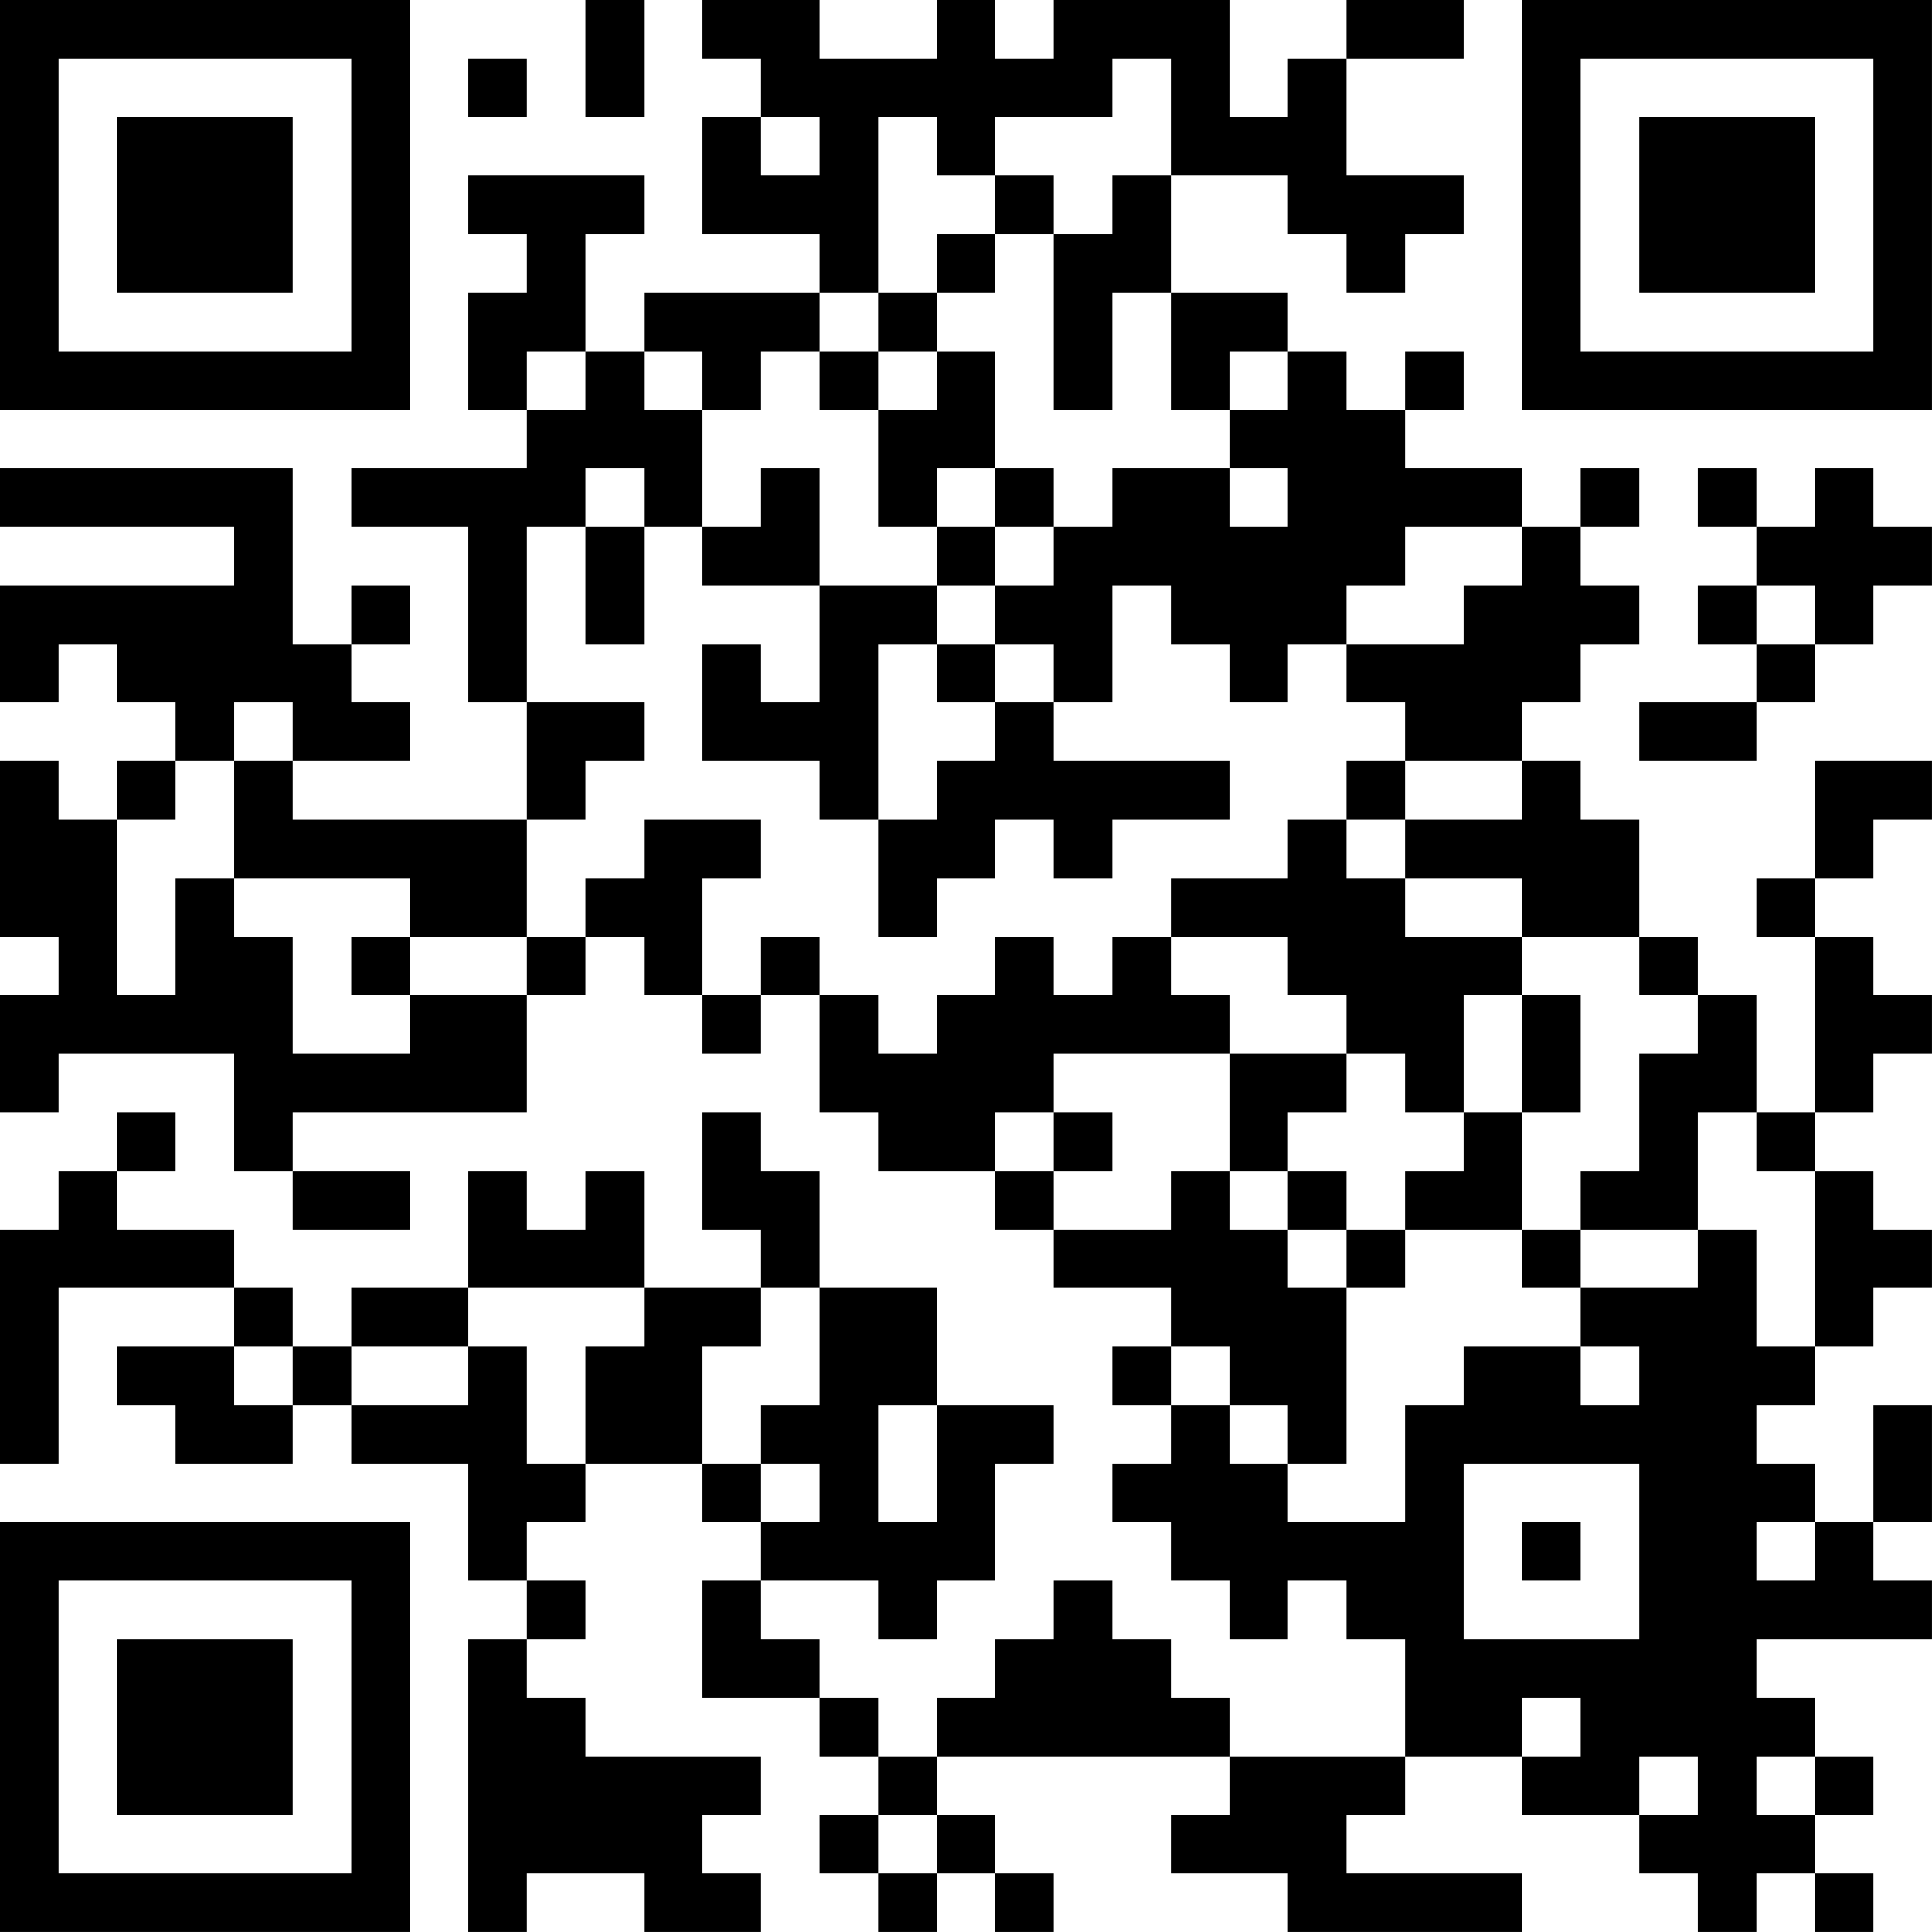 <?xml version="1.0" encoding="UTF-8"?>
<svg xmlns="http://www.w3.org/2000/svg" version="1.1" width="400" height="400" viewBox="0 0 400 400"><rect x="0" y="0" width="400" height="400" fill="#ffffff"/><g transform="scale(12.121)"><g transform="translate(0,0)"><path fill-rule="evenodd" d="M10 0L10 2L11 2L11 0ZM12 0L12 1L13 1L13 2L12 2L12 4L14 4L14 5L11 5L11 6L10 6L10 4L11 4L11 3L8 3L8 4L9 4L9 5L8 5L8 7L9 7L9 8L6 8L6 9L8 9L8 12L9 12L9 14L5 14L5 13L7 13L7 12L6 12L6 11L7 11L7 10L6 10L6 11L5 11L5 8L0 8L0 9L4 9L4 10L0 10L0 12L1 12L1 11L2 11L2 12L3 12L3 13L2 13L2 14L1 14L1 13L0 13L0 16L1 16L1 17L0 17L0 19L1 19L1 18L4 18L4 20L5 20L5 21L7 21L7 20L5 20L5 19L9 19L9 17L10 17L10 16L11 16L11 17L12 17L12 18L13 18L13 17L14 17L14 19L15 19L15 20L17 20L17 21L18 21L18 22L20 22L20 23L19 23L19 24L20 24L20 25L19 25L19 26L20 26L20 27L21 27L21 28L22 28L22 27L23 27L23 28L24 28L24 30L21 30L21 29L20 29L20 28L19 28L19 27L18 27L18 28L17 28L17 29L16 29L16 30L15 30L15 29L14 29L14 28L13 28L13 27L15 27L15 28L16 28L16 27L17 27L17 25L18 25L18 24L16 24L16 22L14 22L14 20L13 20L13 19L12 19L12 21L13 21L13 22L11 22L11 20L10 20L10 21L9 21L9 20L8 20L8 22L6 22L6 23L5 23L5 22L4 22L4 21L2 21L2 20L3 20L3 19L2 19L2 20L1 20L1 21L0 21L0 25L1 25L1 22L4 22L4 23L2 23L2 24L3 24L3 25L5 25L5 24L6 24L6 25L8 25L8 27L9 27L9 28L8 28L8 33L9 33L9 32L11 32L11 33L13 33L13 32L12 32L12 31L13 31L13 30L10 30L10 29L9 29L9 28L10 28L10 27L9 27L9 26L10 26L10 25L12 25L12 26L13 26L13 27L12 27L12 29L14 29L14 30L15 30L15 31L14 31L14 32L15 32L15 33L16 33L16 32L17 32L17 33L18 33L18 32L17 32L17 31L16 31L16 30L21 30L21 31L20 31L20 32L22 32L22 33L26 33L26 32L23 32L23 31L24 31L24 30L26 30L26 31L28 31L28 32L29 32L29 33L30 33L30 32L31 32L31 33L32 33L32 32L31 32L31 31L32 31L32 30L31 30L31 29L30 29L30 28L33 28L33 27L32 27L32 26L33 26L33 24L32 24L32 26L31 26L31 25L30 25L30 24L31 24L31 23L32 23L32 22L33 22L33 21L32 21L32 20L31 20L31 19L32 19L32 18L33 18L33 17L32 17L32 16L31 16L31 15L32 15L32 14L33 14L33 13L31 13L31 15L30 15L30 16L31 16L31 19L30 19L30 17L29 17L29 16L28 16L28 14L27 14L27 13L26 13L26 12L27 12L27 11L28 11L28 10L27 10L27 9L28 9L28 8L27 8L27 9L26 9L26 8L24 8L24 7L25 7L25 6L24 6L24 7L23 7L23 6L22 6L22 5L20 5L20 3L22 3L22 4L23 4L23 5L24 5L24 4L25 4L25 3L23 3L23 1L25 1L25 0L23 0L23 1L22 1L22 2L21 2L21 0L18 0L18 1L17 1L17 0L16 0L16 1L14 1L14 0ZM8 1L8 2L9 2L9 1ZM19 1L19 2L17 2L17 3L16 3L16 2L15 2L15 5L14 5L14 6L13 6L13 7L12 7L12 6L11 6L11 7L12 7L12 9L11 9L11 8L10 8L10 9L9 9L9 12L11 12L11 13L10 13L10 14L9 14L9 16L7 16L7 15L4 15L4 13L5 13L5 12L4 12L4 13L3 13L3 14L2 14L2 17L3 17L3 15L4 15L4 16L5 16L5 18L7 18L7 17L9 17L9 16L10 16L10 15L11 15L11 14L13 14L13 15L12 15L12 17L13 17L13 16L14 16L14 17L15 17L15 18L16 18L16 17L17 17L17 16L18 16L18 17L19 17L19 16L20 16L20 17L21 17L21 18L18 18L18 19L17 19L17 20L18 20L18 21L20 21L20 20L21 20L21 21L22 21L22 22L23 22L23 25L22 25L22 24L21 24L21 23L20 23L20 24L21 24L21 25L22 25L22 26L24 26L24 24L25 24L25 23L27 23L27 24L28 24L28 23L27 23L27 22L29 22L29 21L30 21L30 23L31 23L31 20L30 20L30 19L29 19L29 21L27 21L27 20L28 20L28 18L29 18L29 17L28 17L28 16L26 16L26 15L24 15L24 14L26 14L26 13L24 13L24 12L23 12L23 11L25 11L25 10L26 10L26 9L24 9L24 10L23 10L23 11L22 11L22 12L21 12L21 11L20 11L20 10L19 10L19 12L18 12L18 11L17 11L17 10L18 10L18 9L19 9L19 8L21 8L21 9L22 9L22 8L21 8L21 7L22 7L22 6L21 6L21 7L20 7L20 5L19 5L19 7L18 7L18 4L19 4L19 3L20 3L20 1ZM13 2L13 3L14 3L14 2ZM17 3L17 4L16 4L16 5L15 5L15 6L14 6L14 7L15 7L15 9L16 9L16 10L14 10L14 8L13 8L13 9L12 9L12 10L14 10L14 12L13 12L13 11L12 11L12 13L14 13L14 14L15 14L15 16L16 16L16 15L17 15L17 14L18 14L18 15L19 15L19 14L21 14L21 13L18 13L18 12L17 12L17 11L16 11L16 10L17 10L17 9L18 9L18 8L17 8L17 6L16 6L16 5L17 5L17 4L18 4L18 3ZM9 6L9 7L10 7L10 6ZM15 6L15 7L16 7L16 6ZM16 8L16 9L17 9L17 8ZM29 8L29 9L30 9L30 10L29 10L29 11L30 11L30 12L28 12L28 13L30 13L30 12L31 12L31 11L32 11L32 10L33 10L33 9L32 9L32 8L31 8L31 9L30 9L30 8ZM10 9L10 11L11 11L11 9ZM30 10L30 11L31 11L31 10ZM15 11L15 14L16 14L16 13L17 13L17 12L16 12L16 11ZM23 13L23 14L22 14L22 15L20 15L20 16L22 16L22 17L23 17L23 18L21 18L21 20L22 20L22 21L23 21L23 22L24 22L24 21L26 21L26 22L27 22L27 21L26 21L26 19L27 19L27 17L26 17L26 16L24 16L24 15L23 15L23 14L24 14L24 13ZM6 16L6 17L7 17L7 16ZM25 17L25 19L24 19L24 18L23 18L23 19L22 19L22 20L23 20L23 21L24 21L24 20L25 20L25 19L26 19L26 17ZM18 19L18 20L19 20L19 19ZM8 22L8 23L6 23L6 24L8 24L8 23L9 23L9 25L10 25L10 23L11 23L11 22ZM13 22L13 23L12 23L12 25L13 25L13 26L14 26L14 25L13 25L13 24L14 24L14 22ZM4 23L4 24L5 24L5 23ZM15 24L15 26L16 26L16 24ZM25 25L25 28L28 28L28 25ZM26 26L26 27L27 27L27 26ZM30 26L30 27L31 27L31 26ZM26 29L26 30L27 30L27 29ZM28 30L28 31L29 31L29 30ZM30 30L30 31L31 31L31 30ZM15 31L15 32L16 32L16 31ZM0 0L0 7L7 7L7 0ZM1 1L1 6L6 6L6 1ZM2 2L2 5L5 5L5 2ZM26 0L26 7L33 7L33 0ZM27 1L27 6L32 6L32 1ZM28 2L28 5L31 5L31 2ZM0 26L0 33L7 33L7 26ZM1 27L1 32L6 32L6 27ZM2 28L2 31L5 31L5 28Z" fill="#000000"/></g></g></svg>
